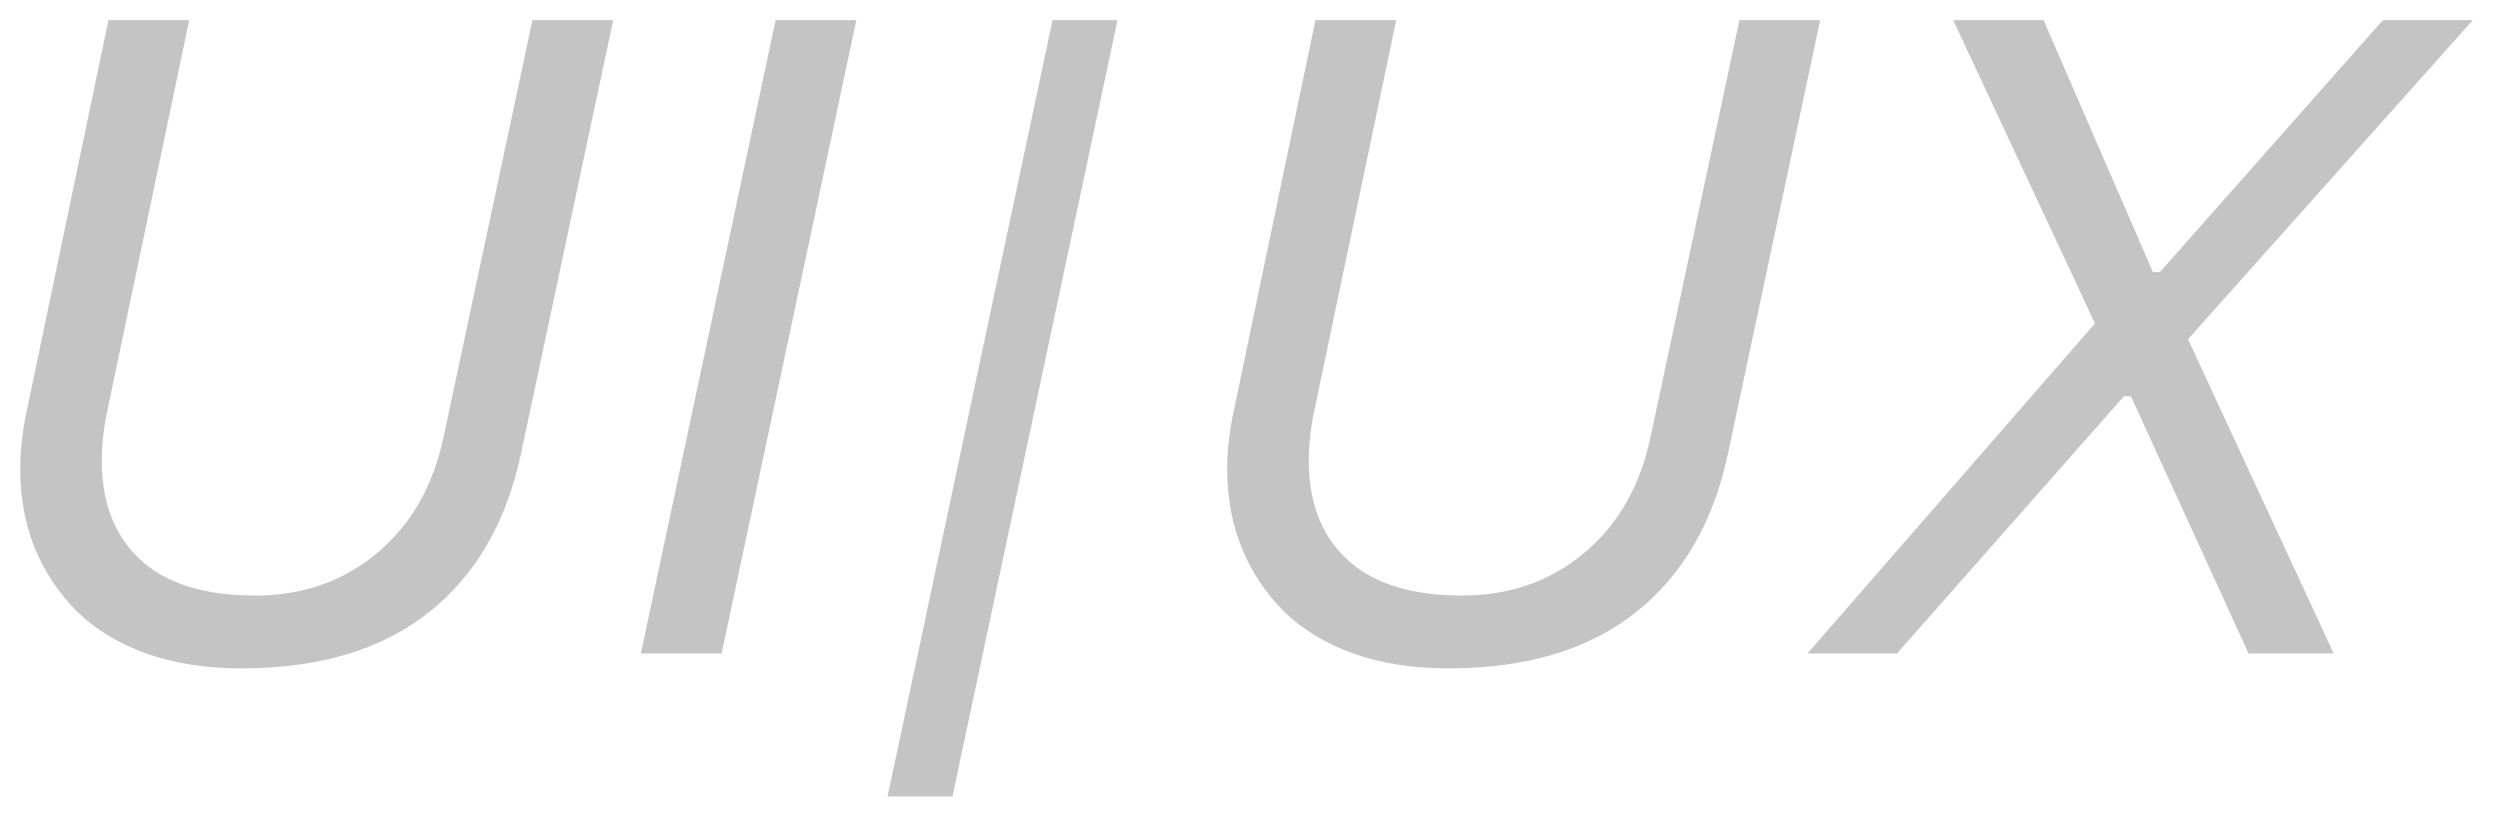 <?xml version="1.0" encoding="UTF-8"?> <svg xmlns="http://www.w3.org/2000/svg" width="89" height="29" viewBox="0 0 89 29" fill="none"> <path d="M8.58 23.795C7.33 23.795 6.205 23.618 5.205 23.264C4.205 22.899 3.382 22.399 2.736 21.764C2.101 21.128 1.606 20.389 1.252 19.545C0.908 18.701 0.731 17.785 0.721 16.795C0.71 16.17 0.778 15.493 0.924 14.764L3.861 0.717H6.736L3.83 14.576C3.674 15.284 3.606 15.977 3.627 16.654C3.679 18.081 4.163 19.196 5.08 19.998C5.997 20.8 7.33 21.201 9.08 21.201C10.768 21.201 12.21 20.701 13.408 19.701C14.617 18.701 15.408 17.331 15.783 15.592L18.955 0.717H21.83L18.549 16.139C18.028 18.597 16.929 20.488 15.252 21.811C13.575 23.134 11.351 23.795 8.58 23.795ZM25.689 23.264H22.814L27.611 0.717H30.486L25.689 23.264ZM33.908 28.357H31.596L37.471 0.717H39.783L33.908 28.357ZM51.549 23.795C50.299 23.795 49.174 23.618 48.174 23.264C47.174 22.899 46.351 22.399 45.705 21.764C45.07 21.128 44.575 20.389 44.221 19.545C43.877 18.701 43.7 17.785 43.69 16.795C43.679 16.17 43.747 15.493 43.893 14.764L46.83 0.717H49.705L46.799 14.576C46.643 15.284 46.575 15.977 46.596 16.654C46.648 18.081 47.132 19.196 48.049 19.998C48.965 20.8 50.299 21.201 52.049 21.201C53.736 21.201 55.179 20.701 56.377 19.701C57.585 18.701 58.377 17.331 58.752 15.592L61.924 0.717H64.799L61.518 16.139C60.997 18.597 59.898 20.488 58.221 21.811C56.544 23.134 54.32 23.795 51.549 23.795ZM64.346 23.264L74.58 11.514L69.533 0.717H72.752L76.643 9.686H76.893L84.83 0.717H88.033L77.893 12.076L83.08 23.264H80.049L75.861 14.107H75.611L67.533 23.264H64.346Z" fill="#C4C4C4"></path> </svg> 